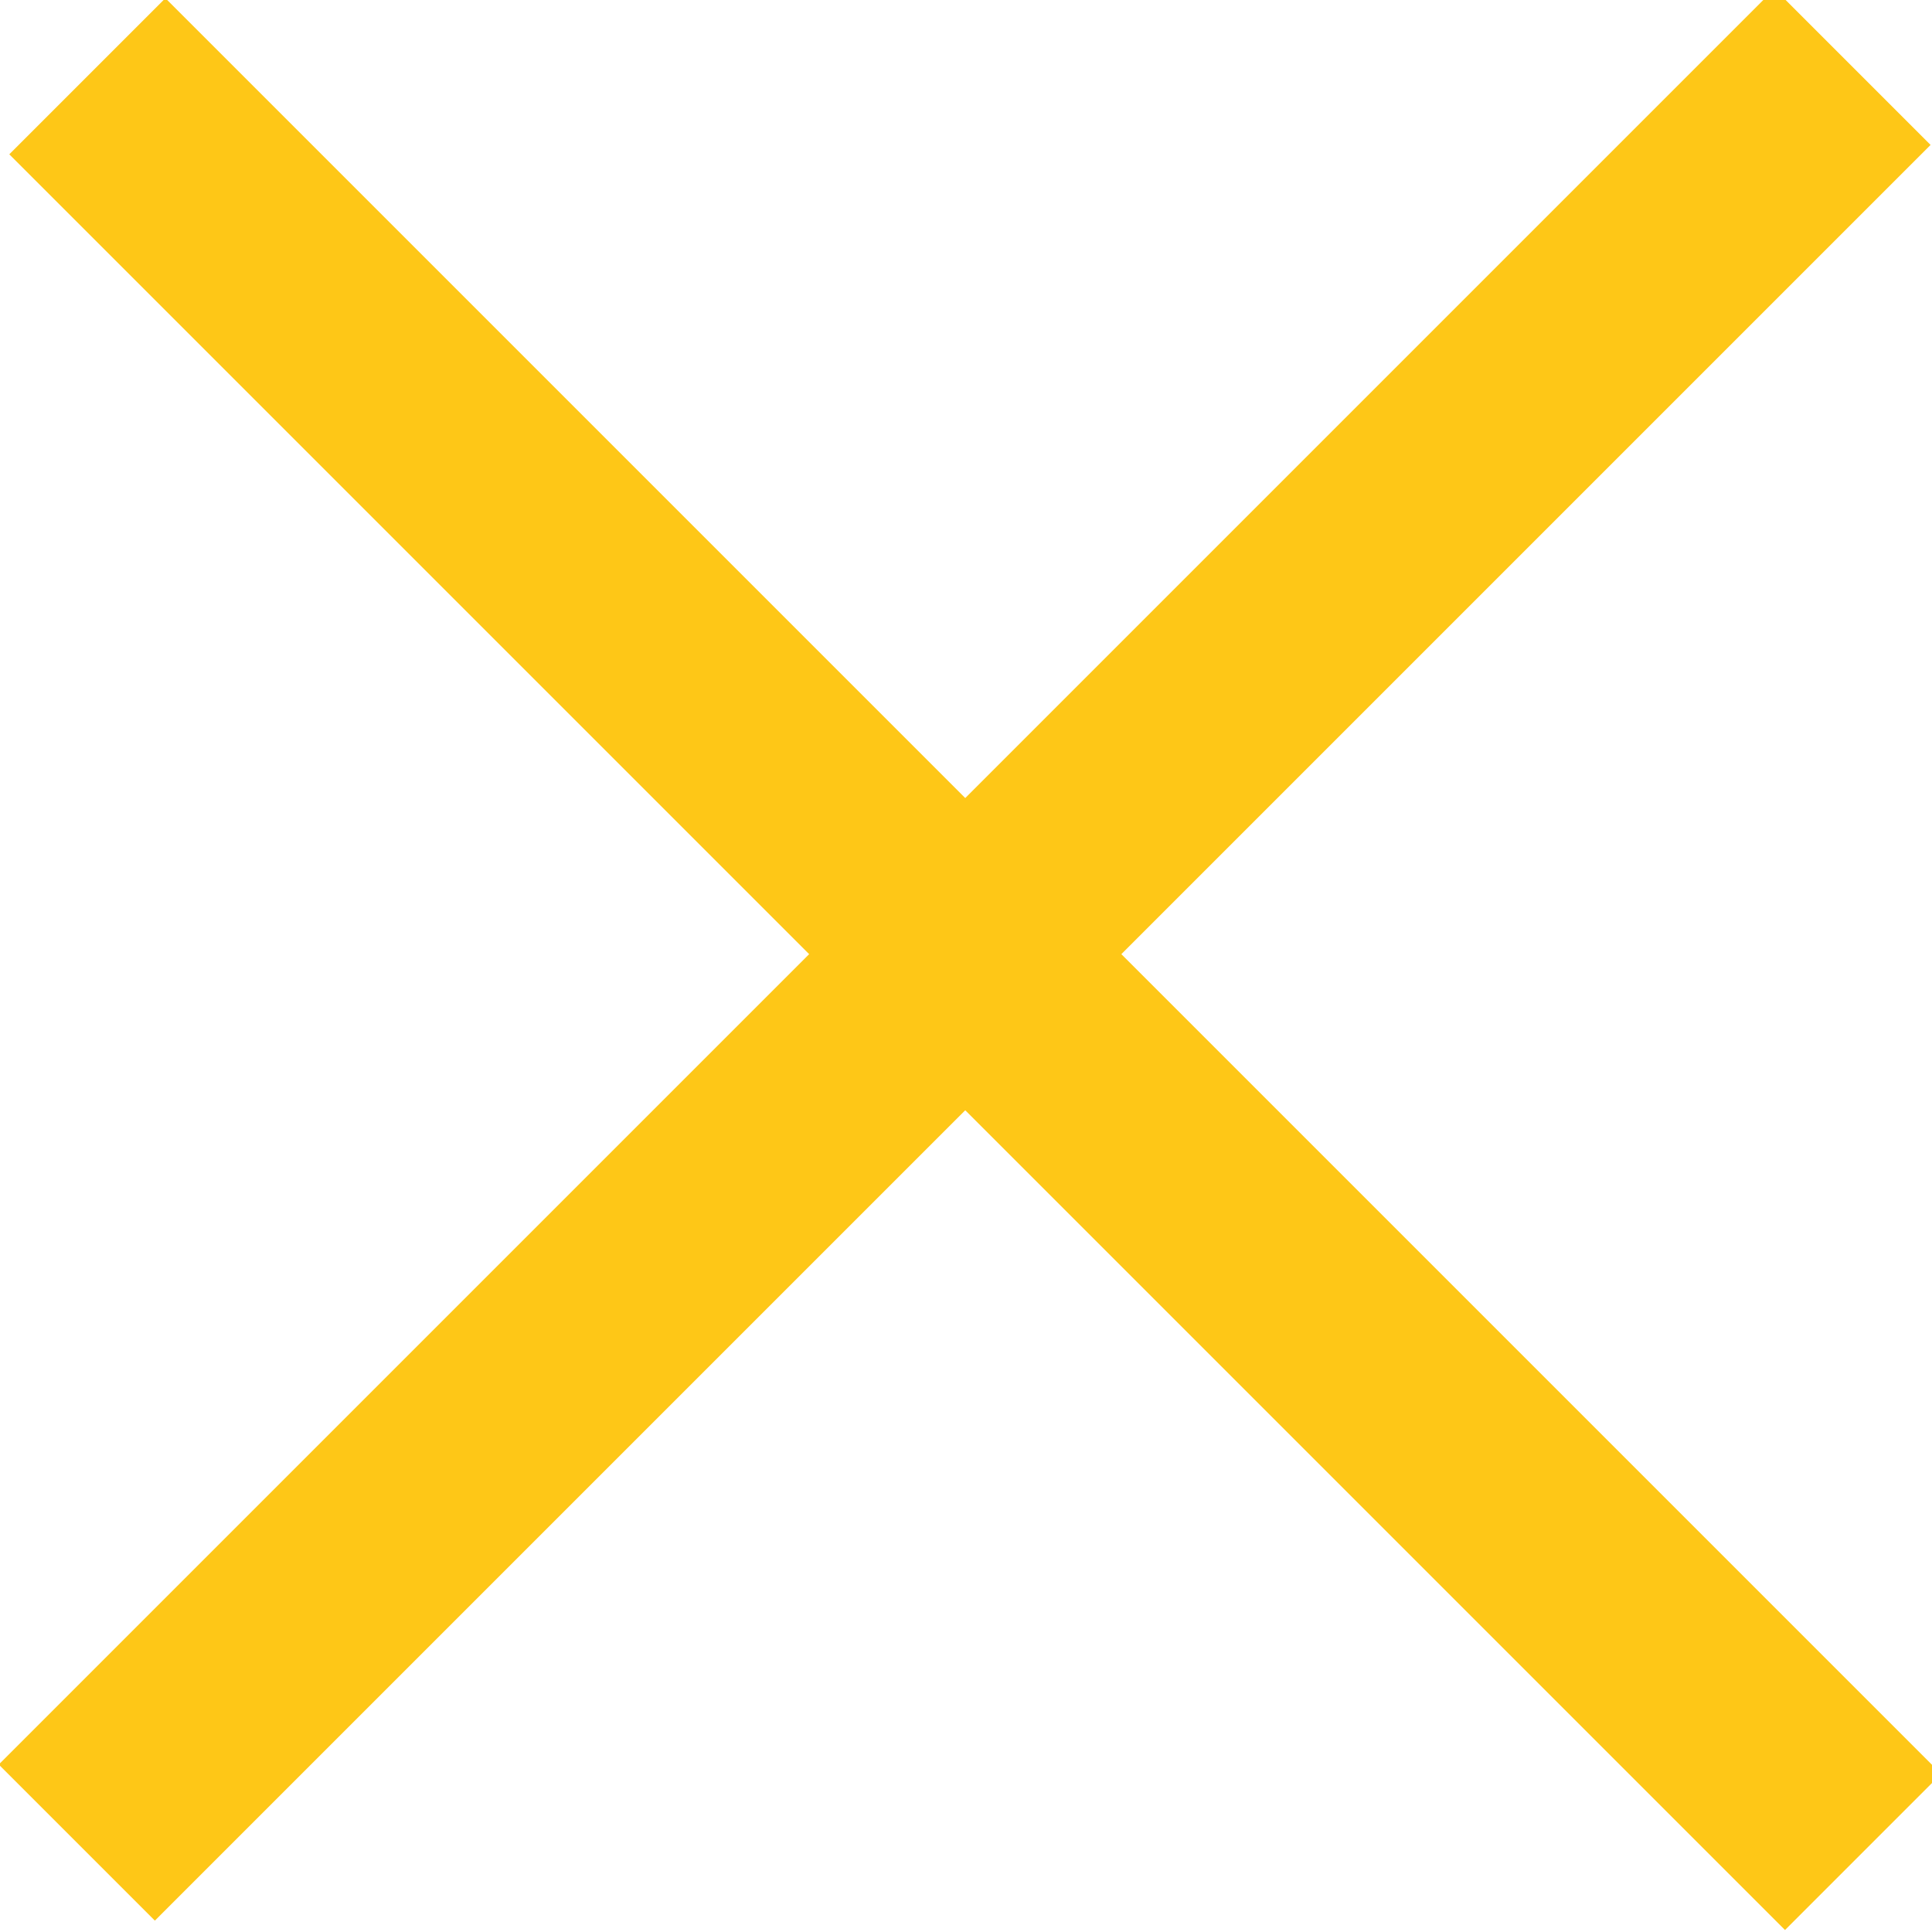 <?xml version="1.0" encoding="utf-8"?>
<!-- Generator: Adobe Illustrator 19.1.0, SVG Export Plug-In . SVG Version: 6.00 Build 0)  -->
<svg version="1.1" id="Calque_1" xmlns="http://www.w3.org/2000/svg" xmlns:xlink="http://www.w3.org/1999/xlink" x="0px" y="0px"
	 viewBox="-290 413.9 14 14" style="enable-background:new -290 413.9 14 14;" xml:space="preserve">
<style type="text/css">
	.st0{fill:#FEC717;}
</style>
<rect x="-292.1" y="420.1" transform="matrix(0.707 0.707 -0.707 0.707 214.724 323.391)" class="st0" width="18.2" height="1.6"/>
<rect x="-292.1" y="420.1" transform="matrix(0.707 -0.707 0.707 0.707 -380.505 -76.839)" class="st0" width="18.2" height="1.6"/>
</svg>
